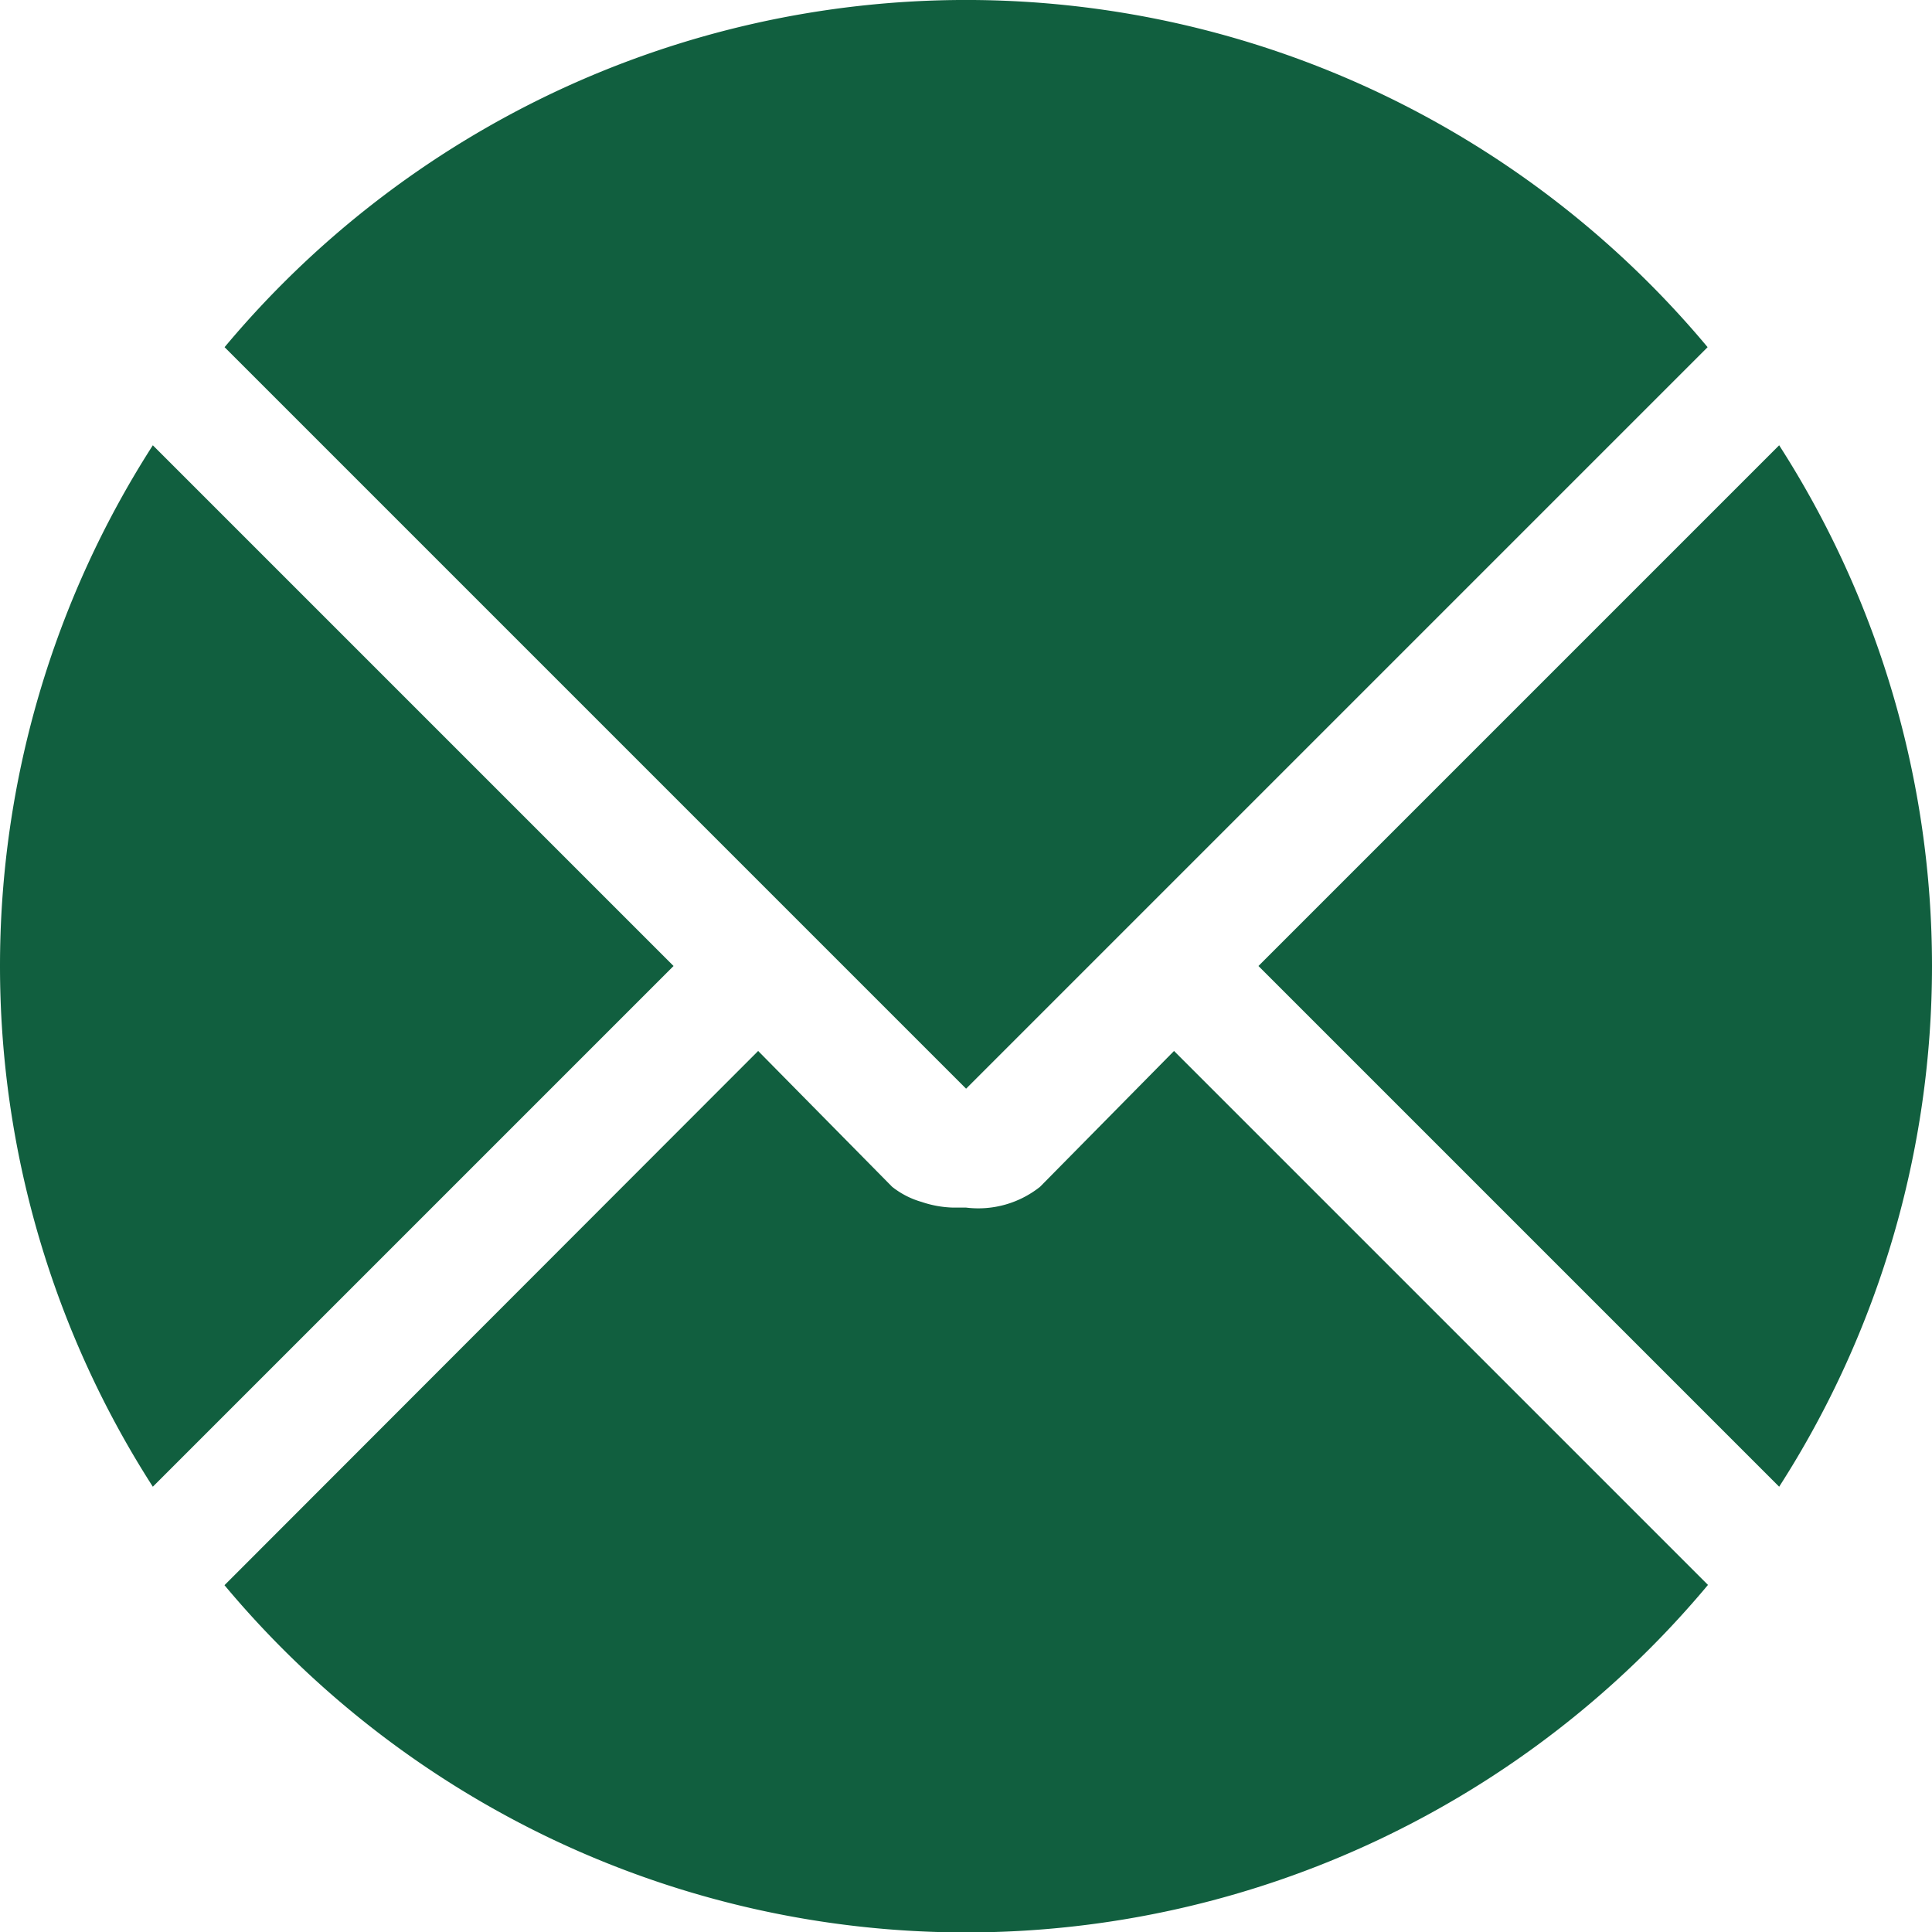 <svg xmlns="http://www.w3.org/2000/svg" width="20.896" height="20.896" viewBox="0 0 20.896 20.896">
  <path id="webmail" d="M13.611,10.448l5.632-5.632a10.421,10.421,0,0,1,0,11.264ZM2.429,3.755A10.486,10.486,0,0,1,5.99,1a10.439,10.439,0,0,1,8.918,0,10.473,10.473,0,0,1,3.561,2.755l-8.02,8.02ZM1.653,16.08a10.421,10.421,0,0,1,0-11.264l5.632,5.632ZM8.2,11.367l1.449,1.469A.919.919,0,0,0,9.969,13a1.148,1.148,0,0,0,.337.061h.143a1.073,1.073,0,0,0,.8-.225l1.449-1.469,5.775,5.775A10.486,10.486,0,0,1,14.907,19.9a10.436,10.436,0,0,1-8.918,0,10.482,10.482,0,0,1-3.561-2.755Z" fill="#115f3f"/>
</svg>
